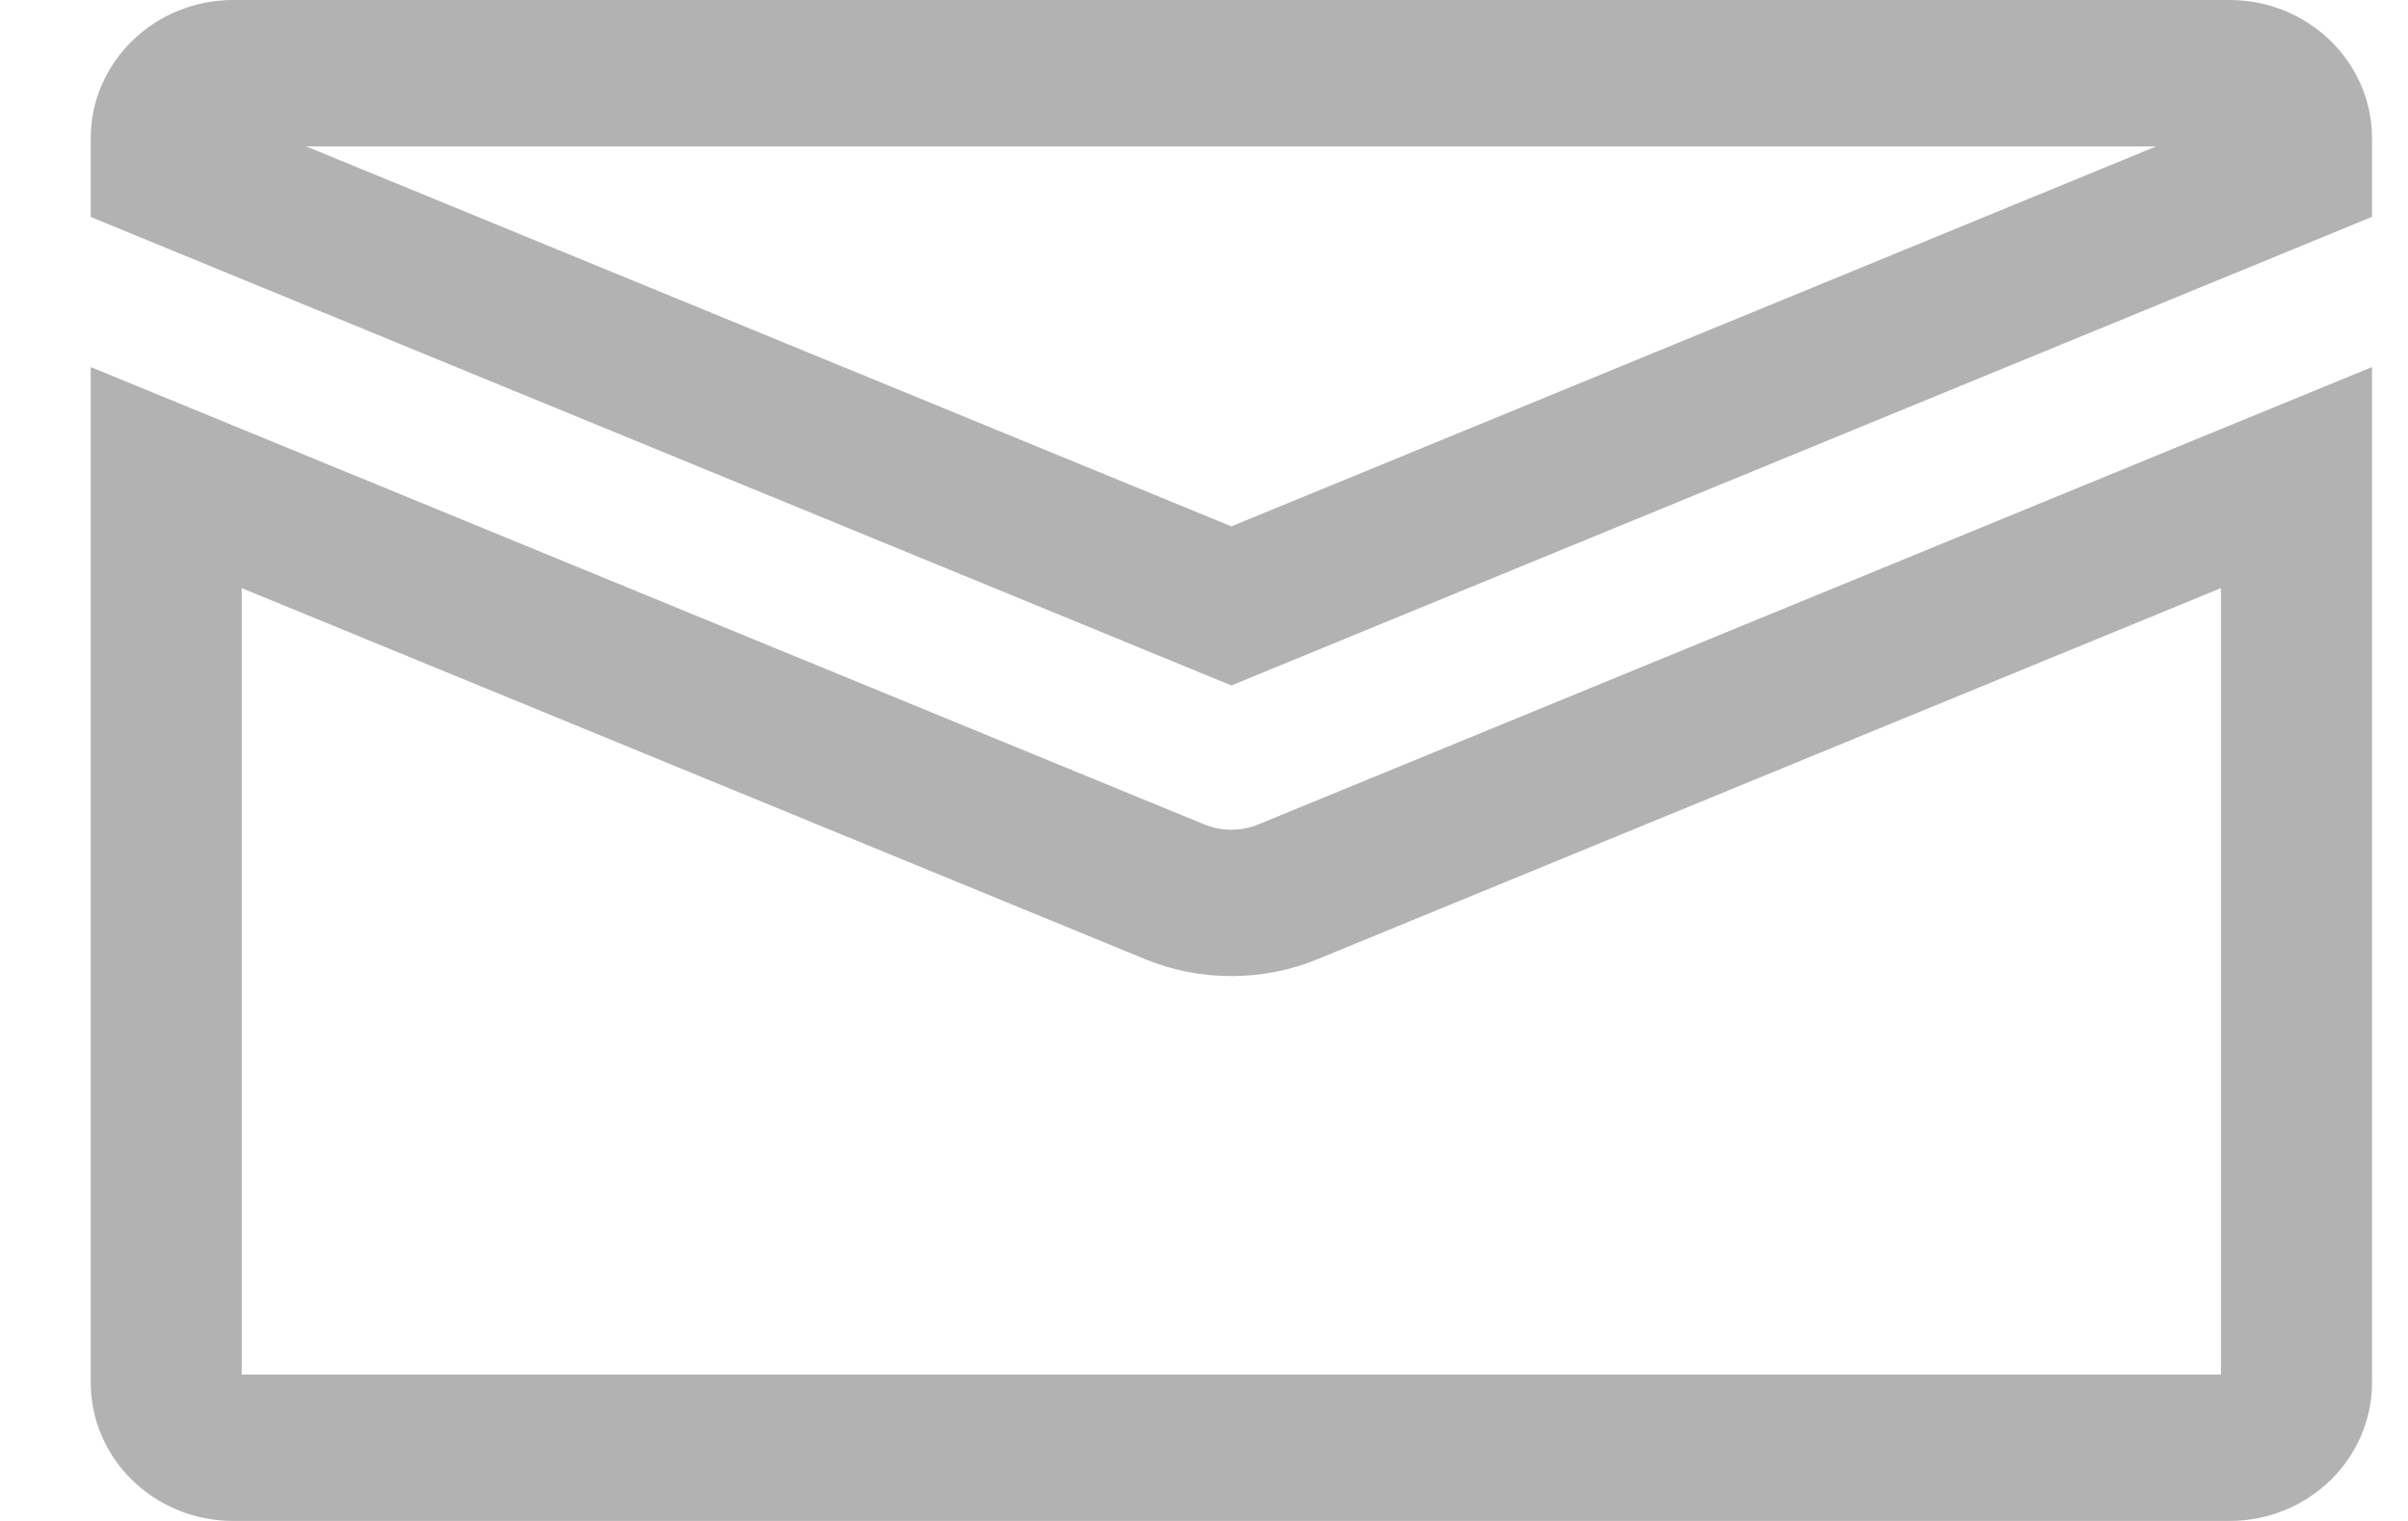 <svg width="19" height="12" viewBox="0 0 19 12" fill="none" xmlns="http://www.w3.org/2000/svg">
<path fill-rule="evenodd" clip-rule="evenodd" d="M9.716 4.153L2.416 1.155H17.013L9.716 4.153ZM17.591 0H1.841C1.22 0 0.716 0.489 0.716 1.091V1.712L9.716 5.408L18.716 1.711V1.091C18.716 0.489 18.212 0 17.591 0ZM1.907 10.845V4.64L9.027 7.564C9.245 7.655 9.476 7.701 9.716 7.701C9.955 7.701 10.187 7.655 10.405 7.564L17.524 4.64V10.845H1.907ZM9.496 6.502L0.716 2.896V10.909C0.716 11.511 1.22 12 1.841 12H17.591C18.212 12 18.716 11.511 18.716 10.909V2.896L9.935 6.502C9.796 6.561 9.636 6.561 9.496 6.502Z" fill="#B2B2B2"/>
</svg>
